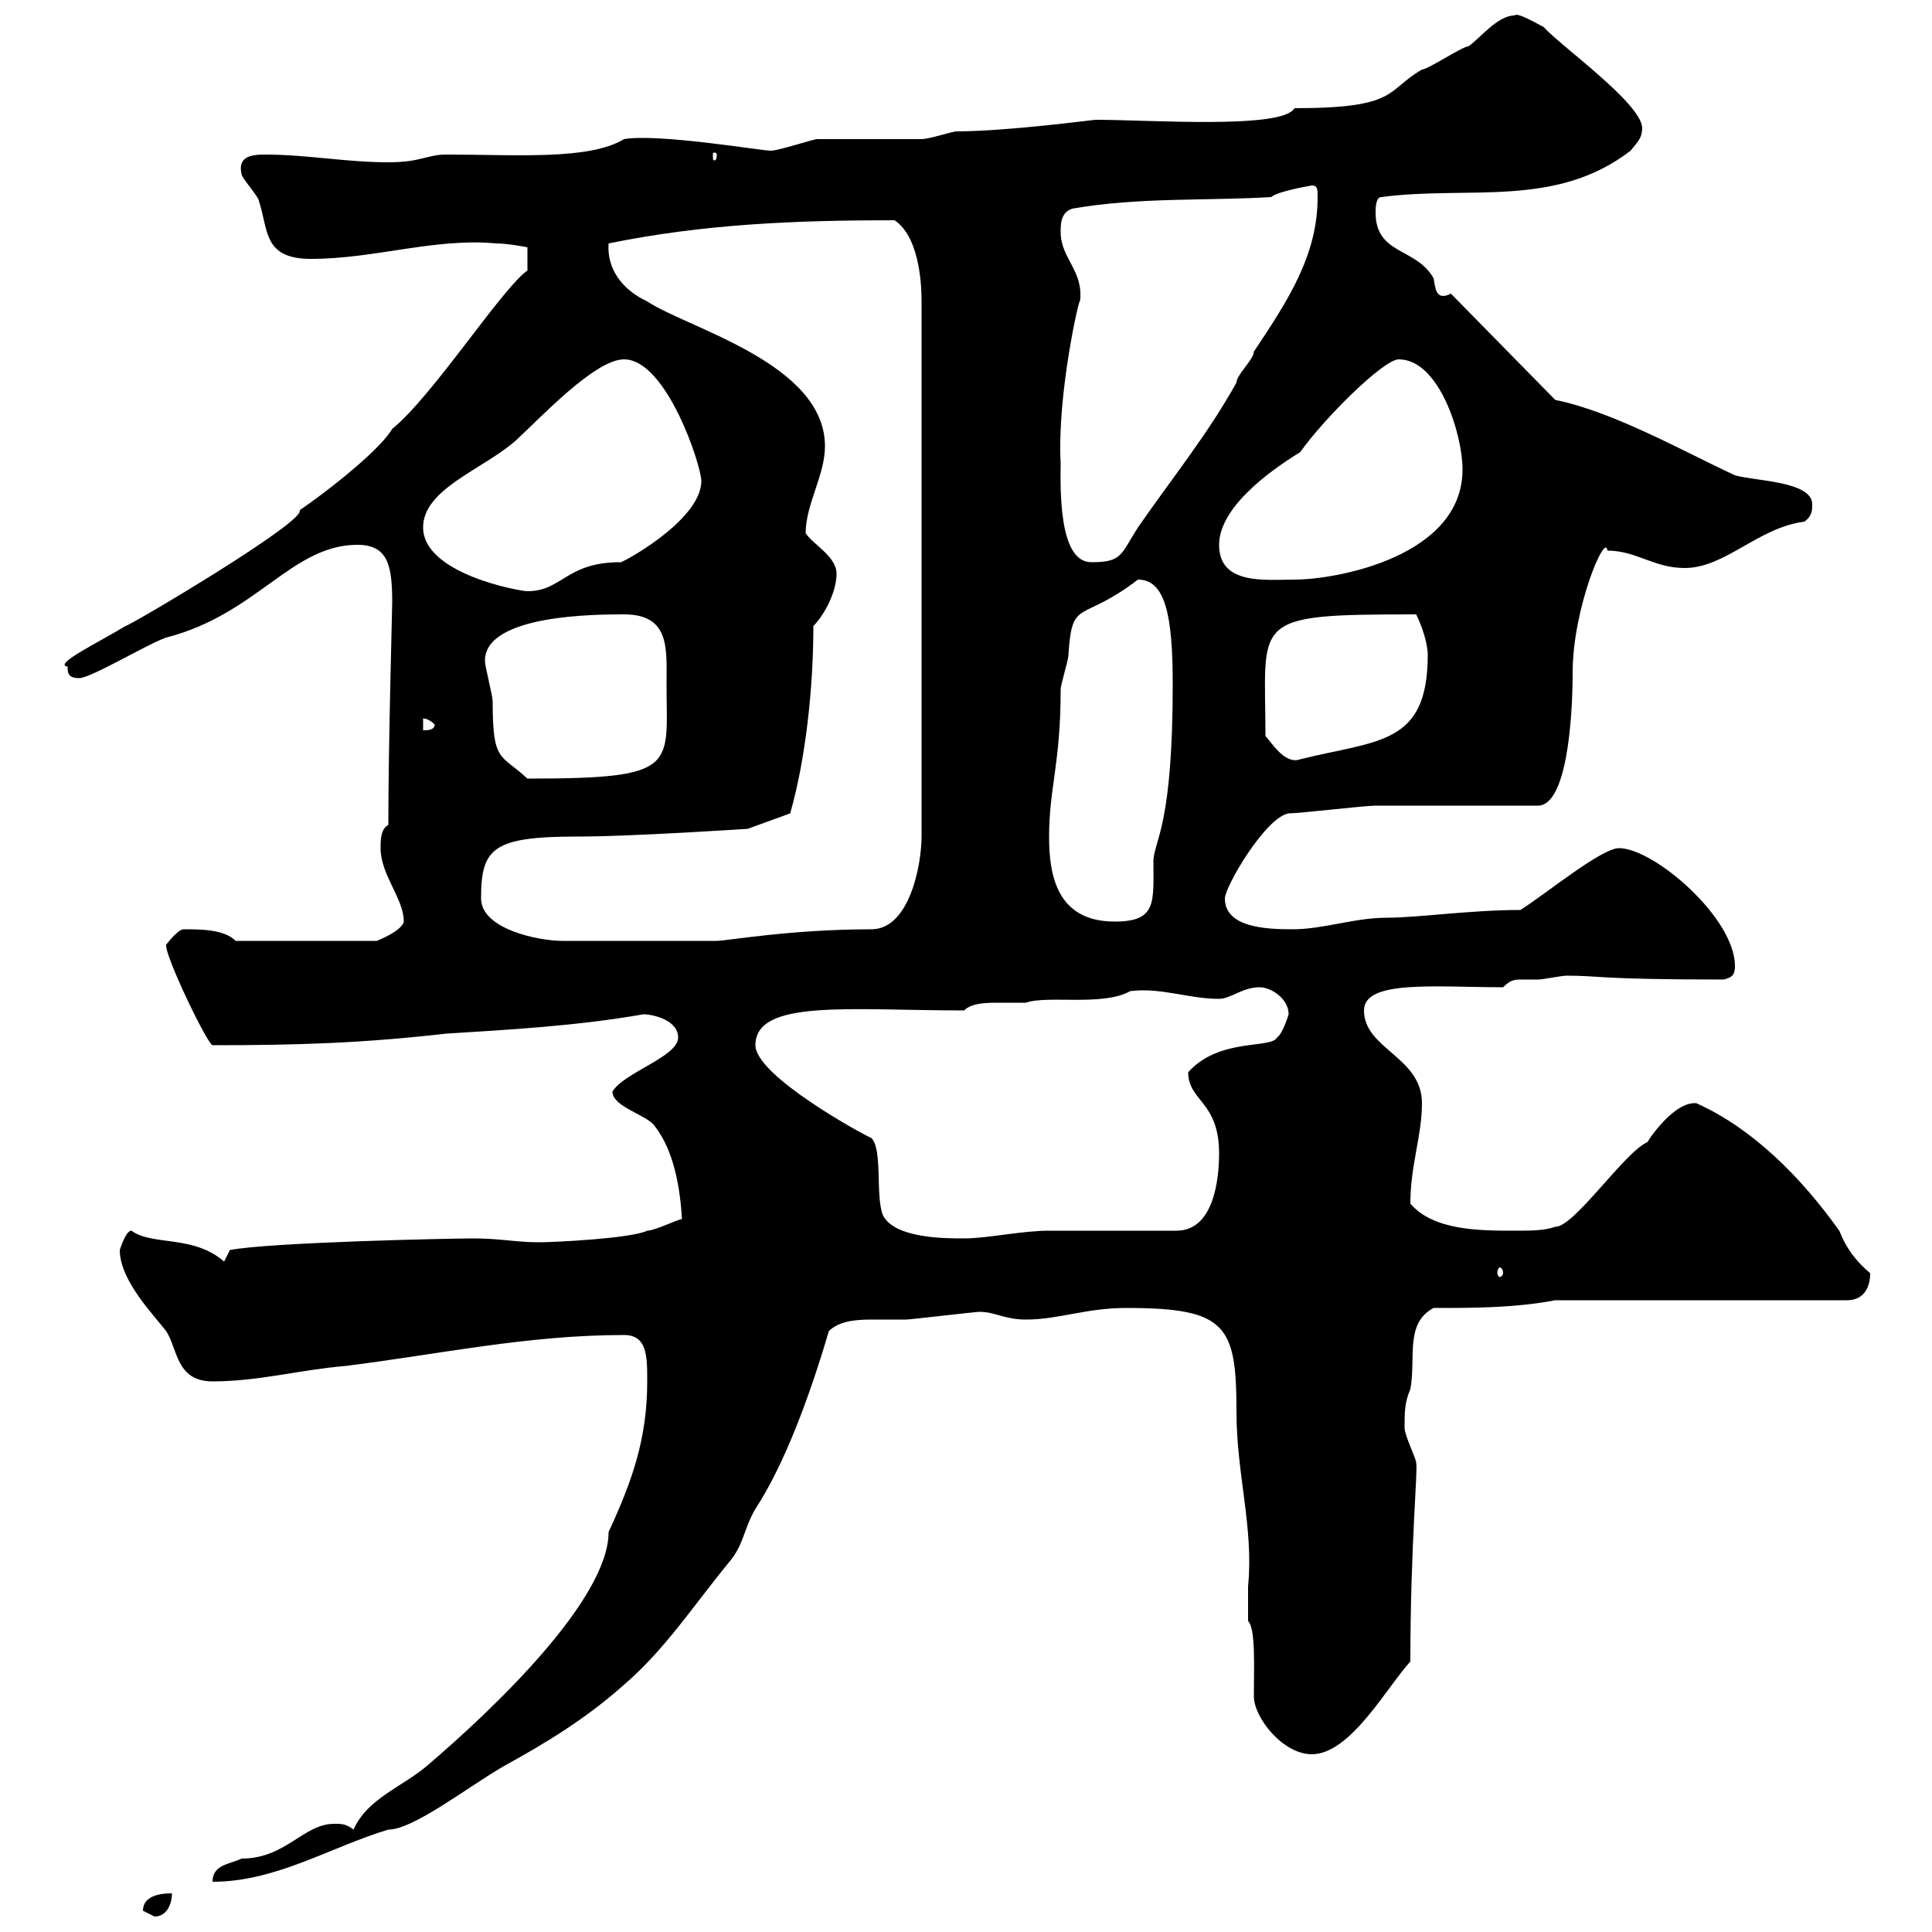 <svg xmlns="http://www.w3.org/2000/svg" xmlns:xlink="http://www.w3.org/1999/xlink" width="300" height="300"><path d="M22.20 296.70C22.20 296.70 24 297.60 24 297.60C25.80 297.60 26.70 295.80 26.70 294C25.80 294 22.20 294 22.20 296.70ZM51.90 283.20C47.10 283.20 44.40 288.60 37.50 288.60C35.70 289.50 33 289.50 33 292.20C42.90 292.20 51.30 286.80 60.30 284.10C64.20 284.10 72.60 277.50 78.30 274.20C84.90 270.60 91.20 266.70 96.90 261.60C103.20 256.20 107.70 249.30 113.10 242.70C115.50 240 115.50 237.30 117.30 234.30C121.80 227.40 125.70 216.90 128.70 206.70C130.20 205.20 132.60 204.90 135.30 204.90C137.10 204.90 139.20 204.90 140.70 204.90C141.30 204.90 151.50 203.70 152.10 203.70C154.50 203.70 156 204.90 159.30 204.90C164.40 204.90 168.60 203.10 174.90 203.10C190.50 203.10 192 205.80 192 219.30C192 228.90 194.70 237.30 193.80 246.30C193.80 248.10 193.80 249.90 193.80 251.70C195 252.90 194.70 258.90 194.70 263.40C194.70 266.70 199.20 272.40 203.70 272.40C209.70 272.40 215.40 261.90 219 258C219 240 220.20 228.30 219.90 227.10C219.90 226.50 218.10 222.90 218.10 221.70C218.10 219.30 218.10 217.80 219 215.70C219.90 210.90 218.10 205.50 222.60 203.10C228.90 203.10 235.20 203.10 241.50 201.90L286.80 201.90C289.50 201.90 290.40 199.80 290.40 197.70C288.30 195.90 286.80 194.10 285.60 191.10C279.60 182.70 272.10 175.20 263.40 171.30C259.50 171 255 178.50 255.90 177.30C252.30 178.80 244.50 190.50 241.50 190.50C239.70 191.10 237.90 191.10 235.20 191.10C229.80 191.10 222.60 191.10 219 186.90C219 180.90 220.80 176.40 220.80 171.30C220.80 164.10 211.80 162.90 211.80 156.90C211.80 152.10 222.90 153.30 233.40 153.30C234.60 152.10 235.20 152.10 236.40 152.10C237 152.10 238.20 152.10 238.80 152.10C239.70 152.10 242.40 151.50 243.30 151.50C248.70 151.50 247.80 152.10 267.60 152.10C269.10 151.80 269.40 151.20 269.40 150C269.40 142.50 256.80 131.70 251.40 131.70C248.70 131.70 240.30 138.60 236.10 141.30C228.30 141.30 220.20 142.50 215.40 142.50C210.30 142.50 205.50 144.30 200.70 144.30C196.50 144.30 190.20 144 190.20 139.50C190.20 137.70 196.50 126.90 200.10 126.30C201.90 126.30 211.80 125.10 213.60 125.10C217.20 125.10 235.20 125.10 238.80 125.10C243.30 125.10 244.20 111.60 244.20 104.40C244.20 94.50 249.30 82.50 249.60 85.50C254.10 85.50 256.80 88.20 261.60 88.20C267.90 88.20 273 81.90 280.20 81C281.40 80.10 281.40 79.20 281.40 78.30C281.40 74.70 272.40 74.70 269.40 73.80C261.60 70.20 250.50 63.90 241.50 62.10L225.30 45.60C222.90 46.80 222.90 44.70 222.60 43.20C219.90 38.40 213.60 39.60 213.60 33C213.60 32.40 213.60 30.60 214.50 30.60C228 28.80 241.50 32.40 253.20 23.40C254.10 22.20 255 21.60 255 19.80C254.70 15.90 242.40 7.20 239.70 4.20C239.10 3.90 235.50 1.80 235.20 2.40C232.50 2.40 229.80 6 228 7.20C227.10 7.20 221.70 10.80 220.80 10.80C215.10 14.10 217.20 16.80 201 16.80C199.20 20.10 178.50 18.60 170.10 18.60C169.80 18.60 156.30 20.40 148.50 20.40C147.90 20.40 144.30 21.60 143.10 21.60C141.30 21.60 128.70 21.60 126.90 21.60C126.30 21.60 120.90 23.40 119.70 23.40C118.20 23.40 102.30 20.70 96.90 21.60C91.50 24.90 80.10 24 69.30 24C66.30 24 65.40 25.20 60.30 25.20C53.70 25.20 47.70 24 41.10 24C39 24 36.90 24.30 37.50 27C37.50 27.60 40.20 30.60 40.20 31.20C41.70 35.70 40.80 40.20 48.30 40.20C58.20 40.20 67.50 36.90 77.10 37.80C78.90 37.80 81.90 38.40 81.90 38.40L81.90 42C78 44.70 67.20 61.50 60.90 66.60C58.20 71.10 45.90 79.80 46.50 79.20C48 80.70 20.10 97.20 19.50 97.20C15.60 99.60 8.10 103.20 10.50 103.50C10.50 104.40 10.50 105.30 12.30 105.30C14.10 105.30 23.10 99.90 25.80 99C39.90 95.40 45.30 84.60 55.50 84.60C60.30 84.60 60.90 87.90 60.90 93.60C60.90 94.50 60.30 115.80 60.30 128.10C59.10 128.70 59.10 130.50 59.10 131.70C59.10 135.90 62.70 139.50 62.70 143.10C62.40 144.60 58.50 146.10 58.50 146.10L36.60 146.10C34.80 144.30 31.20 144.30 28.50 144.30C27.60 144.30 25.80 146.70 25.80 146.70C25.50 148.20 32.10 162 33 162.30C46.20 162.30 56.10 162 69.30 160.50C78.90 159.90 89.70 159.30 99.90 157.50C101.40 157.50 105.30 158.40 105.30 161.10C105.30 164.10 96.90 166.50 95.10 169.50C95.10 171.90 100.50 173.10 101.70 174.90C104.70 178.80 105.60 184.50 105.90 189.30C105.30 189.30 101.70 191.10 100.50 191.10C98.10 192.30 86.10 192.90 83.70 192.90C80.10 192.90 77.70 192.30 73.50 192.30C69.90 192.30 42 192.90 35.70 194.10L34.80 195.90C30 191.70 23.70 193.50 20.40 191.10C19.50 191.10 18.60 194.10 18.60 194.10C18.60 198.90 24 204.30 25.80 206.70C27.60 209.40 27.30 214.50 33 214.50C40.20 214.50 46.50 212.70 53.70 212.10C68.10 210.30 81.90 207.30 96.90 207.30C100.50 207.30 100.50 210.60 100.50 214.50C100.50 223.50 98.10 230.10 94.50 237.90C94.50 248.40 76.50 265.50 66.30 274.20C62.40 277.50 57 279.30 54.90 284.10C53.70 283.20 53.10 283.20 51.90 283.20ZM233.40 197.70C233.40 198 233.10 198.30 232.80 198.30C232.80 198.30 232.50 198 232.50 197.70C232.50 197.10 232.80 196.80 232.80 196.80C233.10 196.80 233.40 197.10 233.40 197.70ZM117.30 162.30C117.30 155.10 132 156.90 149.70 156.90C150.90 155.70 153.30 155.70 155.10 155.70C156.90 155.70 158.10 155.70 159.30 155.70C162.60 154.50 171.30 156.30 175.50 153.90C180.30 153.30 184.50 155.10 189.30 155.10C191.10 155.10 192.90 153.30 195.60 153.30C197.40 153.30 200.10 155.10 200.10 157.50C200.10 157.50 199.20 160.50 198.30 161.10C197.40 162.90 189.30 161.10 184.50 166.50C184.50 171 189.30 171 189.30 179.10C189.30 183.30 188.40 191.10 182.70 191.10C180.30 191.10 165.90 191.10 162.90 191.10C158.70 191.10 153.30 192.30 149.70 192.30C146.70 192.30 138.90 192.30 137.10 188.70C135.90 185.70 137.10 178.50 135.30 176.70C134.40 176.40 117.30 167.10 117.30 162.30ZM74.70 139.50C74.70 131.70 76.50 129.90 89.70 129.90C98.10 129.90 116.10 128.70 116.10 128.70L122.70 126.30C125.10 117.90 126.30 106.80 126.30 97.20C128.10 95.40 129.90 91.80 129.90 89.10C129.90 86.40 126.30 84.60 125.10 82.80C125.10 78.30 128.10 73.80 128.10 69.30C128.10 56.40 106.80 51 100.50 46.80C96.60 45 94.20 41.70 94.50 37.80C109.20 34.80 123.30 34.20 138.90 34.20C142.50 36.60 143.10 43.20 143.10 46.80L143.10 129.90C143.10 134.10 141.30 144.30 135.30 144.30C122.70 144.30 112.80 146.10 111.30 146.10L87.30 146.10C83.70 146.10 74.70 144.30 74.70 139.50ZM162.90 129.90C162.90 122.40 164.70 118.50 164.70 107.10C164.70 106.20 165.90 102.60 165.90 101.70C166.50 92.70 167.70 96.90 176.70 90C180.90 90 182.10 95.40 182.10 106.20C182.10 127.80 179.40 130.20 179.10 133.50C179.10 140.10 179.70 143.10 173.10 143.10C164.10 143.10 162.90 135.90 162.90 129.90ZM75.30 102.60C75.30 95.40 92.70 95.40 96.90 95.40C104.10 95.40 103.50 100.80 103.50 106.20C103.50 119.10 105.60 120.90 81.90 120.90C77.70 117 76.50 118.50 76.50 108.90C76.50 108 75.30 103.50 75.30 102.60ZM196.50 114.30C196.50 96 193.80 95.40 219.90 95.40C220.80 97.20 221.70 99.90 221.70 101.70C221.70 115.80 213.90 114.90 201.90 117.90C199.50 118.80 197.40 115.20 196.50 114.30ZM65.70 111.60C65.40 111.60 66.30 111.30 67.50 112.50C67.50 113.40 66.30 113.40 65.70 113.40ZM65.70 81.90C65.70 75.90 75 72.90 80.10 68.40C84 64.80 92.40 55.80 96.90 55.80C103.50 55.80 108.90 72.30 108.90 74.70C108.90 81 95.70 87.90 96.30 87.30C87.90 87.30 87.30 91.80 81.90 91.80C80.70 91.80 65.70 89.10 65.70 81.90ZM189.30 84.60C189.30 78 199.50 71.70 201.90 70.20C205.50 65.10 214.80 55.80 217.20 55.80C223.50 55.80 227.10 67.50 227.10 72.90C227.10 86.40 207.60 90 201 90C196.50 90 189.30 90.90 189.30 84.60ZM164.70 72C164.10 61.20 167.70 45.60 167.70 46.80C168.30 42 164.70 40.20 164.70 36C164.70 34.80 164.70 33 166.50 32.40C176.70 30.60 187.50 31.20 197.40 30.60C198.30 29.70 203.70 28.80 203.70 28.80C204.60 28.80 204.60 29.40 204.60 30.60C204.60 39.60 200.10 46.50 194.70 54.60C194.70 55.80 192 58.20 192 59.40C187.50 67.50 182.10 74.10 176.70 81.90C174 86.10 174.30 87.30 169.50 87.30C166.80 87.30 164.40 84.30 164.70 72ZM111.30 24C111.30 24.90 111 24.90 111 24.90C110.70 24.90 110.70 24.90 110.70 24C110.70 23.70 110.70 23.70 111 23.70C111 23.70 111.30 23.70 111.30 24Z"/></svg>